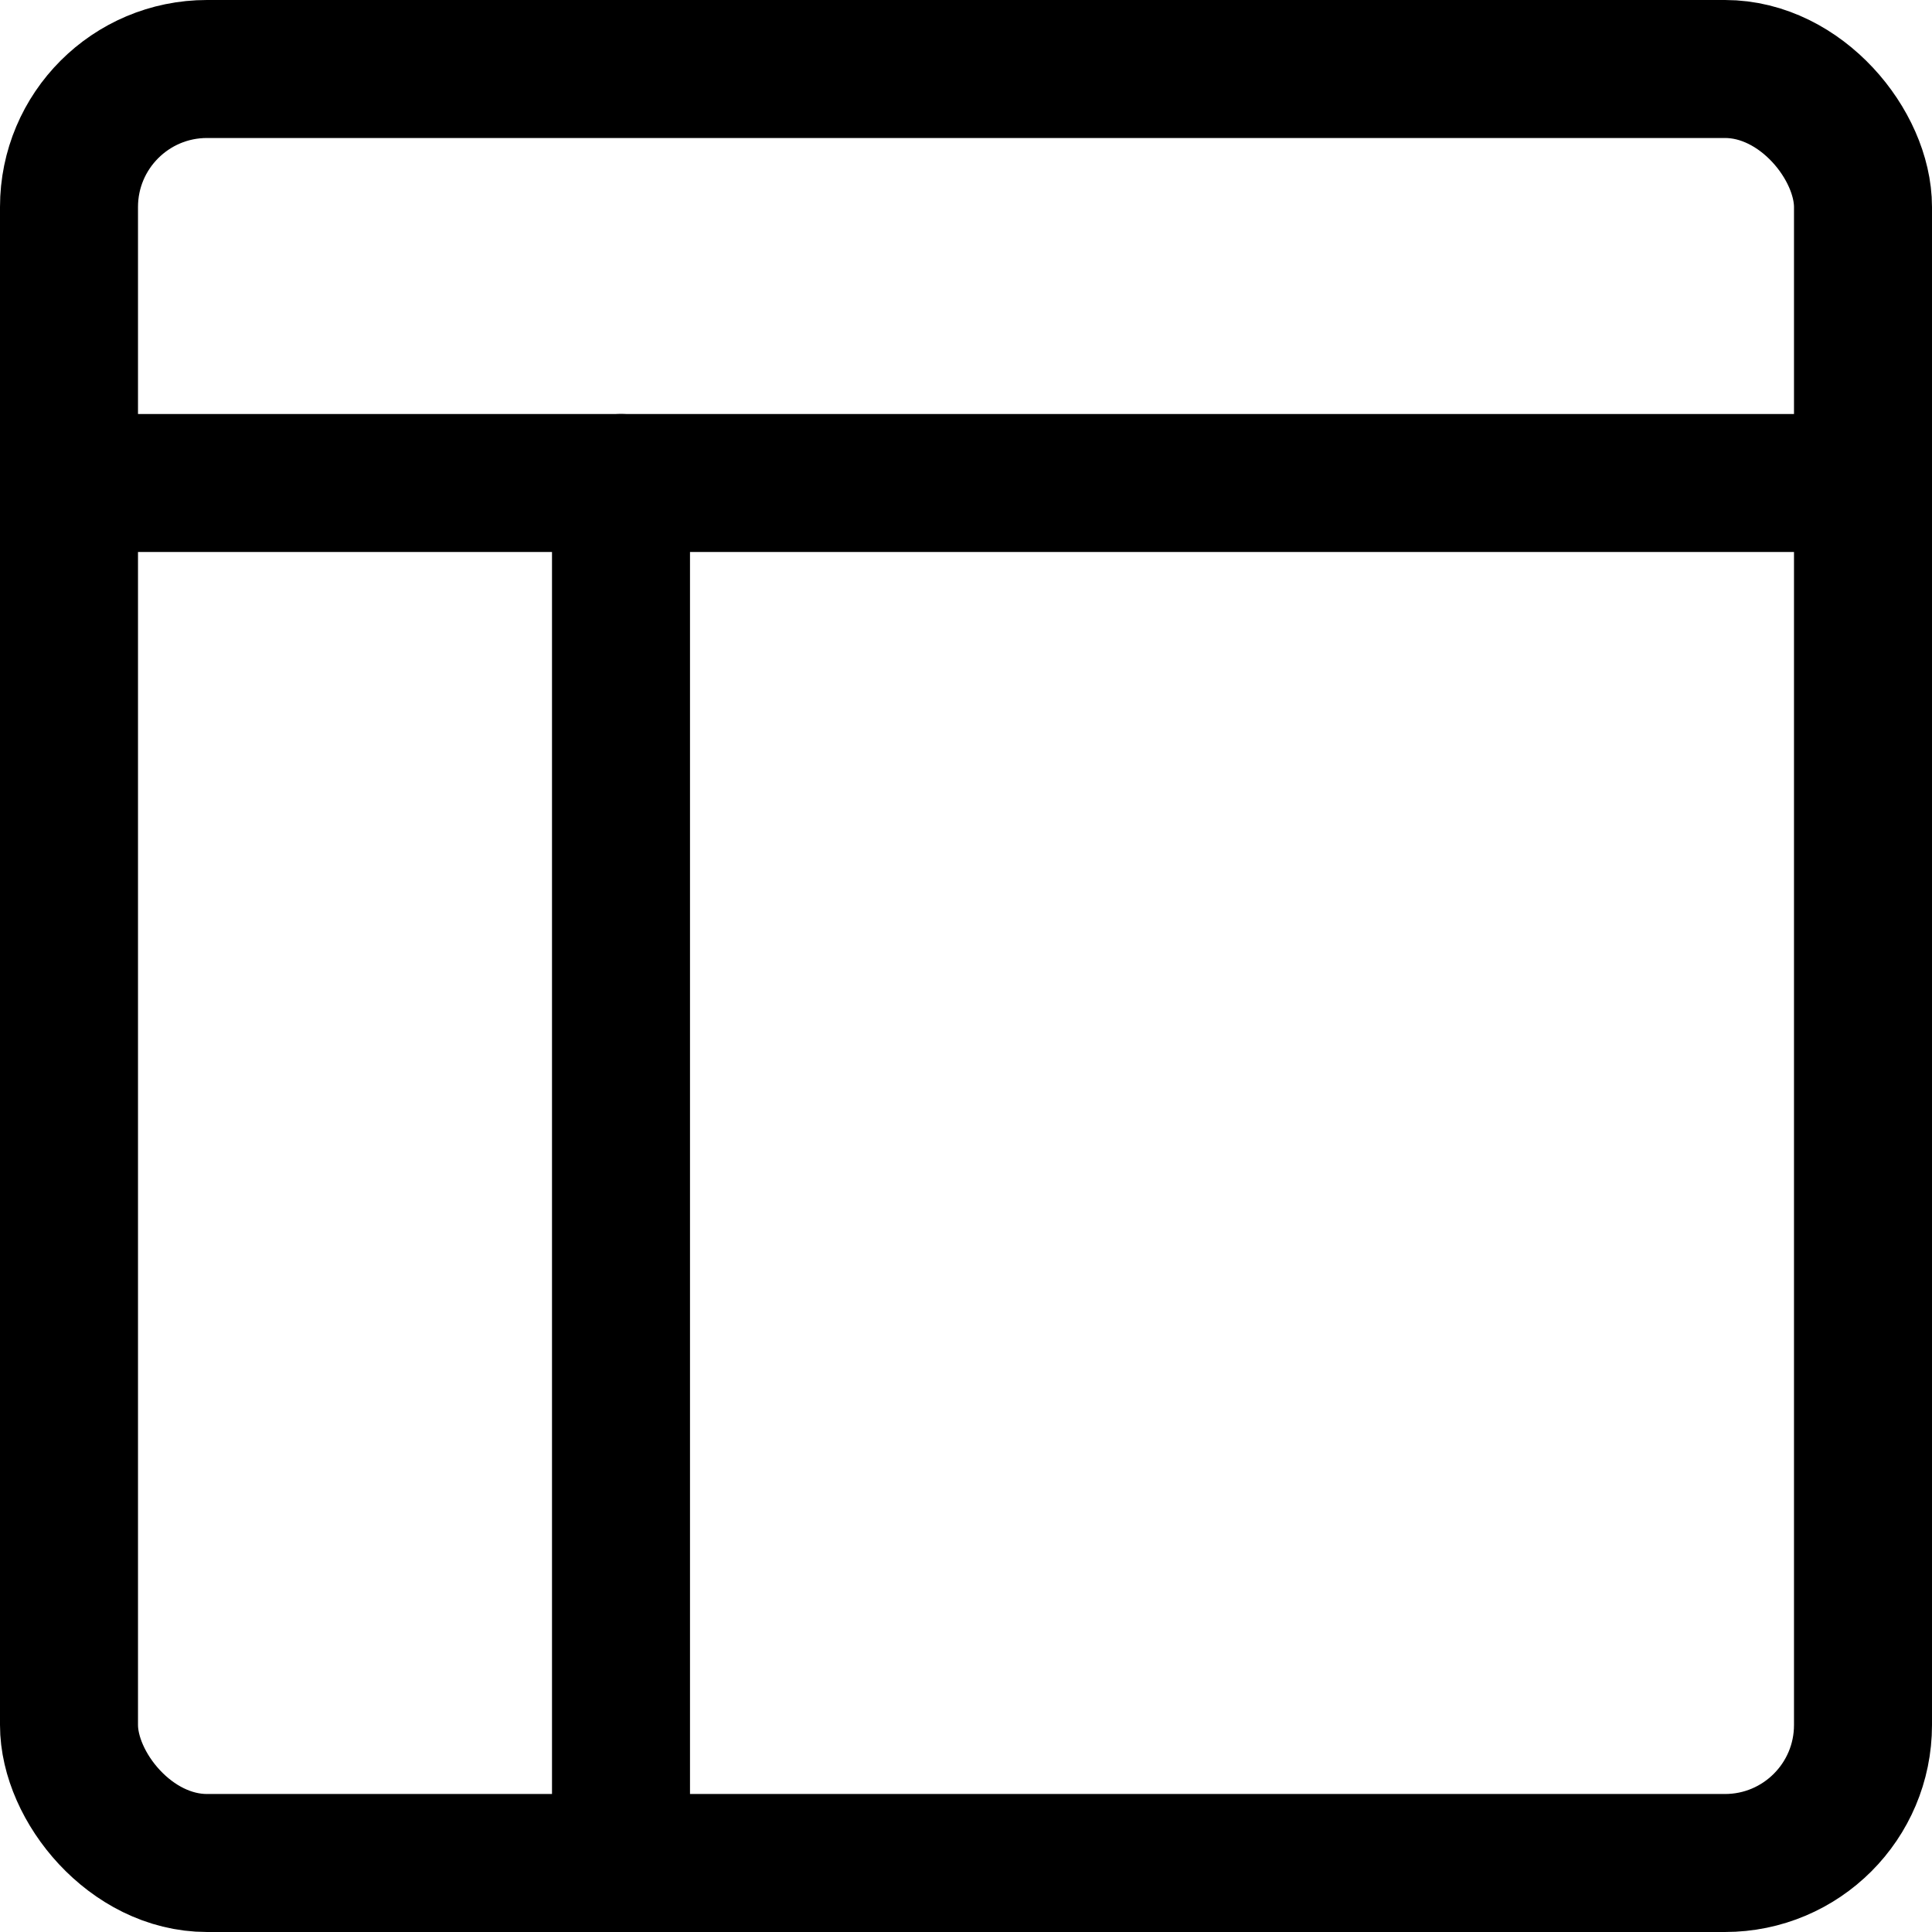 <svg xmlns="http://www.w3.org/2000/svg" viewBox="0 0 14 14">
  
<g transform="matrix(1,0,0,1,0,0)"><g>
    <rect x="0.5" y="0.5" width="13" height="13" rx="1" style="fill: none;stroke: #000000;stroke-linecap: round;stroke-linejoin: round"></rect>
    <line x1="0.5" y1="3.5" x2="13.5" y2="3.5" style="fill: none;stroke: #000000;stroke-linecap: round;stroke-linejoin: round"></line>
    <line x1="4.5" y1="3.5" x2="4.5" y2="13.5" style="fill: none;stroke: #000000;stroke-linecap: round;stroke-linejoin: round"></line>
  </g></g></svg>